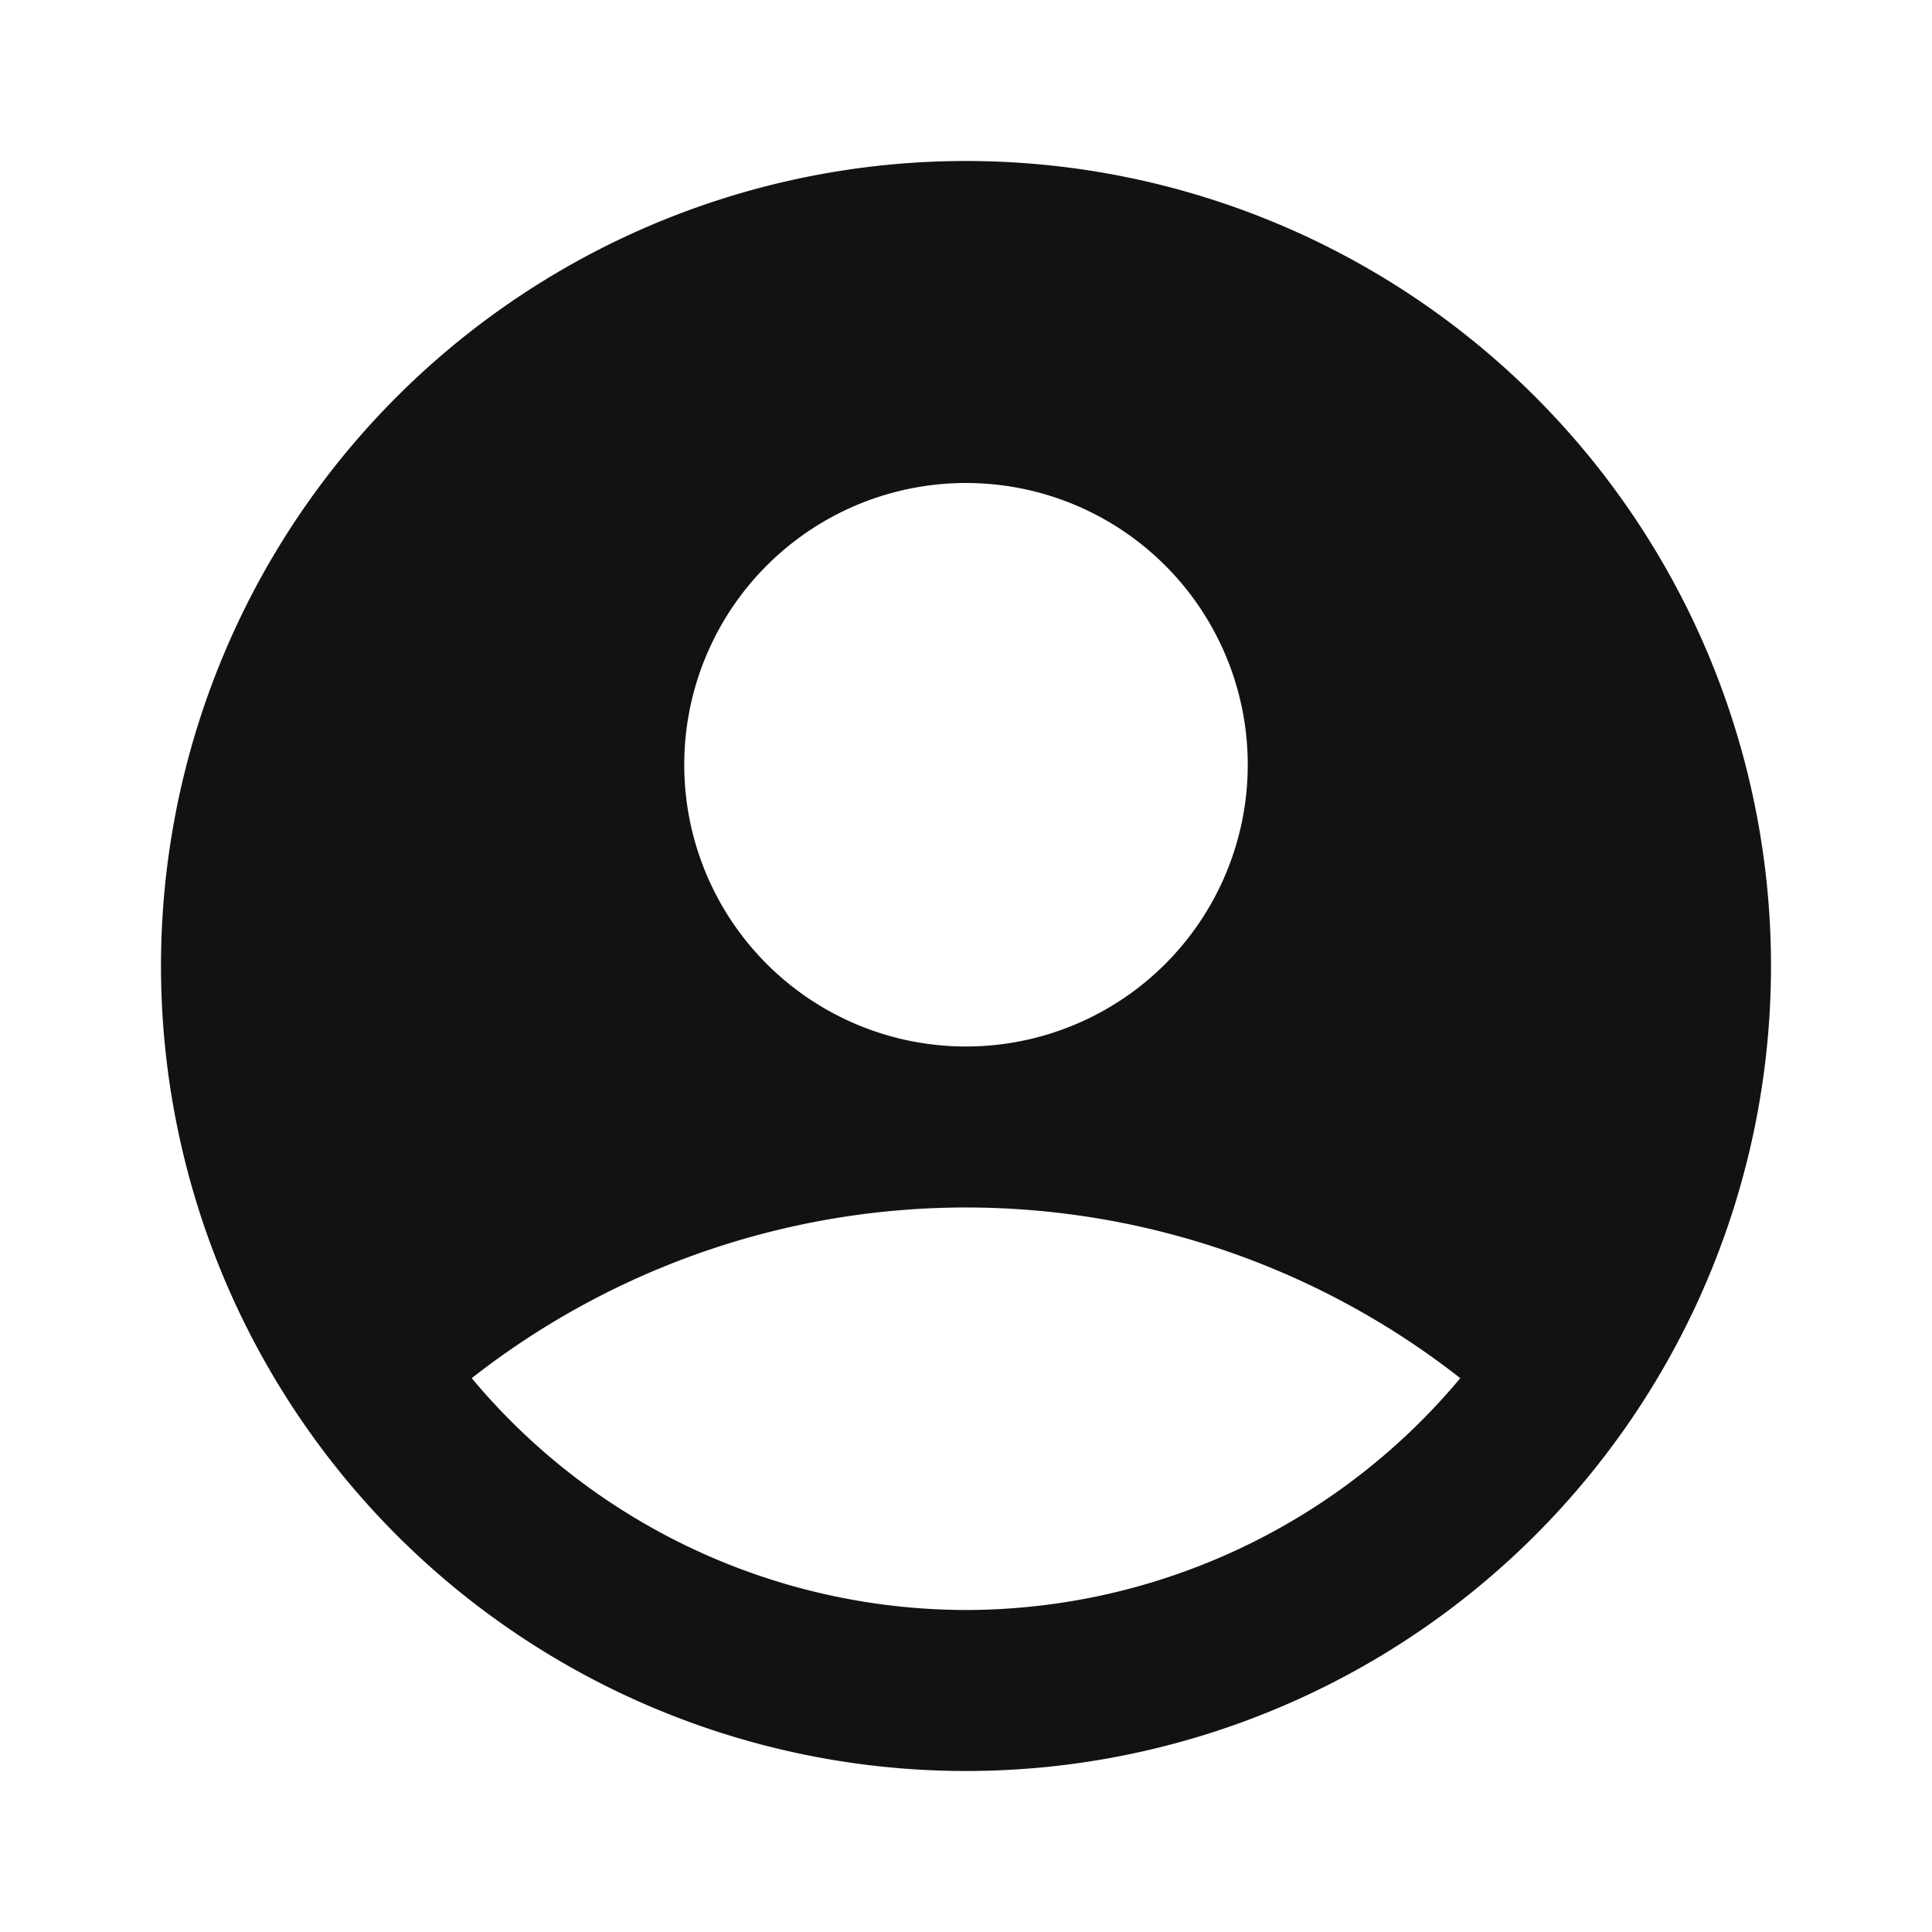 <svg id="account_circle_24dp" xmlns="http://www.w3.org/2000/svg" width="24" height="24" viewBox="0 0 24 24">
  <g id="グループ_45" data-name="グループ 45">
    <rect id="長方形_129" data-name="長方形 129" width="24" height="24" fill="none"/>
  </g>
  <g id="グループ_46" data-name="グループ 46">
    <path id="パス_48" data-name="パス 48" d="M12,2A10,10,0,1,0,22,12,10,10,0,0,0,12,2Zm0,4A3.5,3.5,0,1,1,8.5,9.5,3.5,3.5,0,0,1,12,6Zm0,14a8.008,8.008,0,0,1-6.14-2.88,9.951,9.951,0,0,1,12.28,0A8.008,8.008,0,0,1,12,20Z" fill="#121212"/>
  </g>
</svg>
